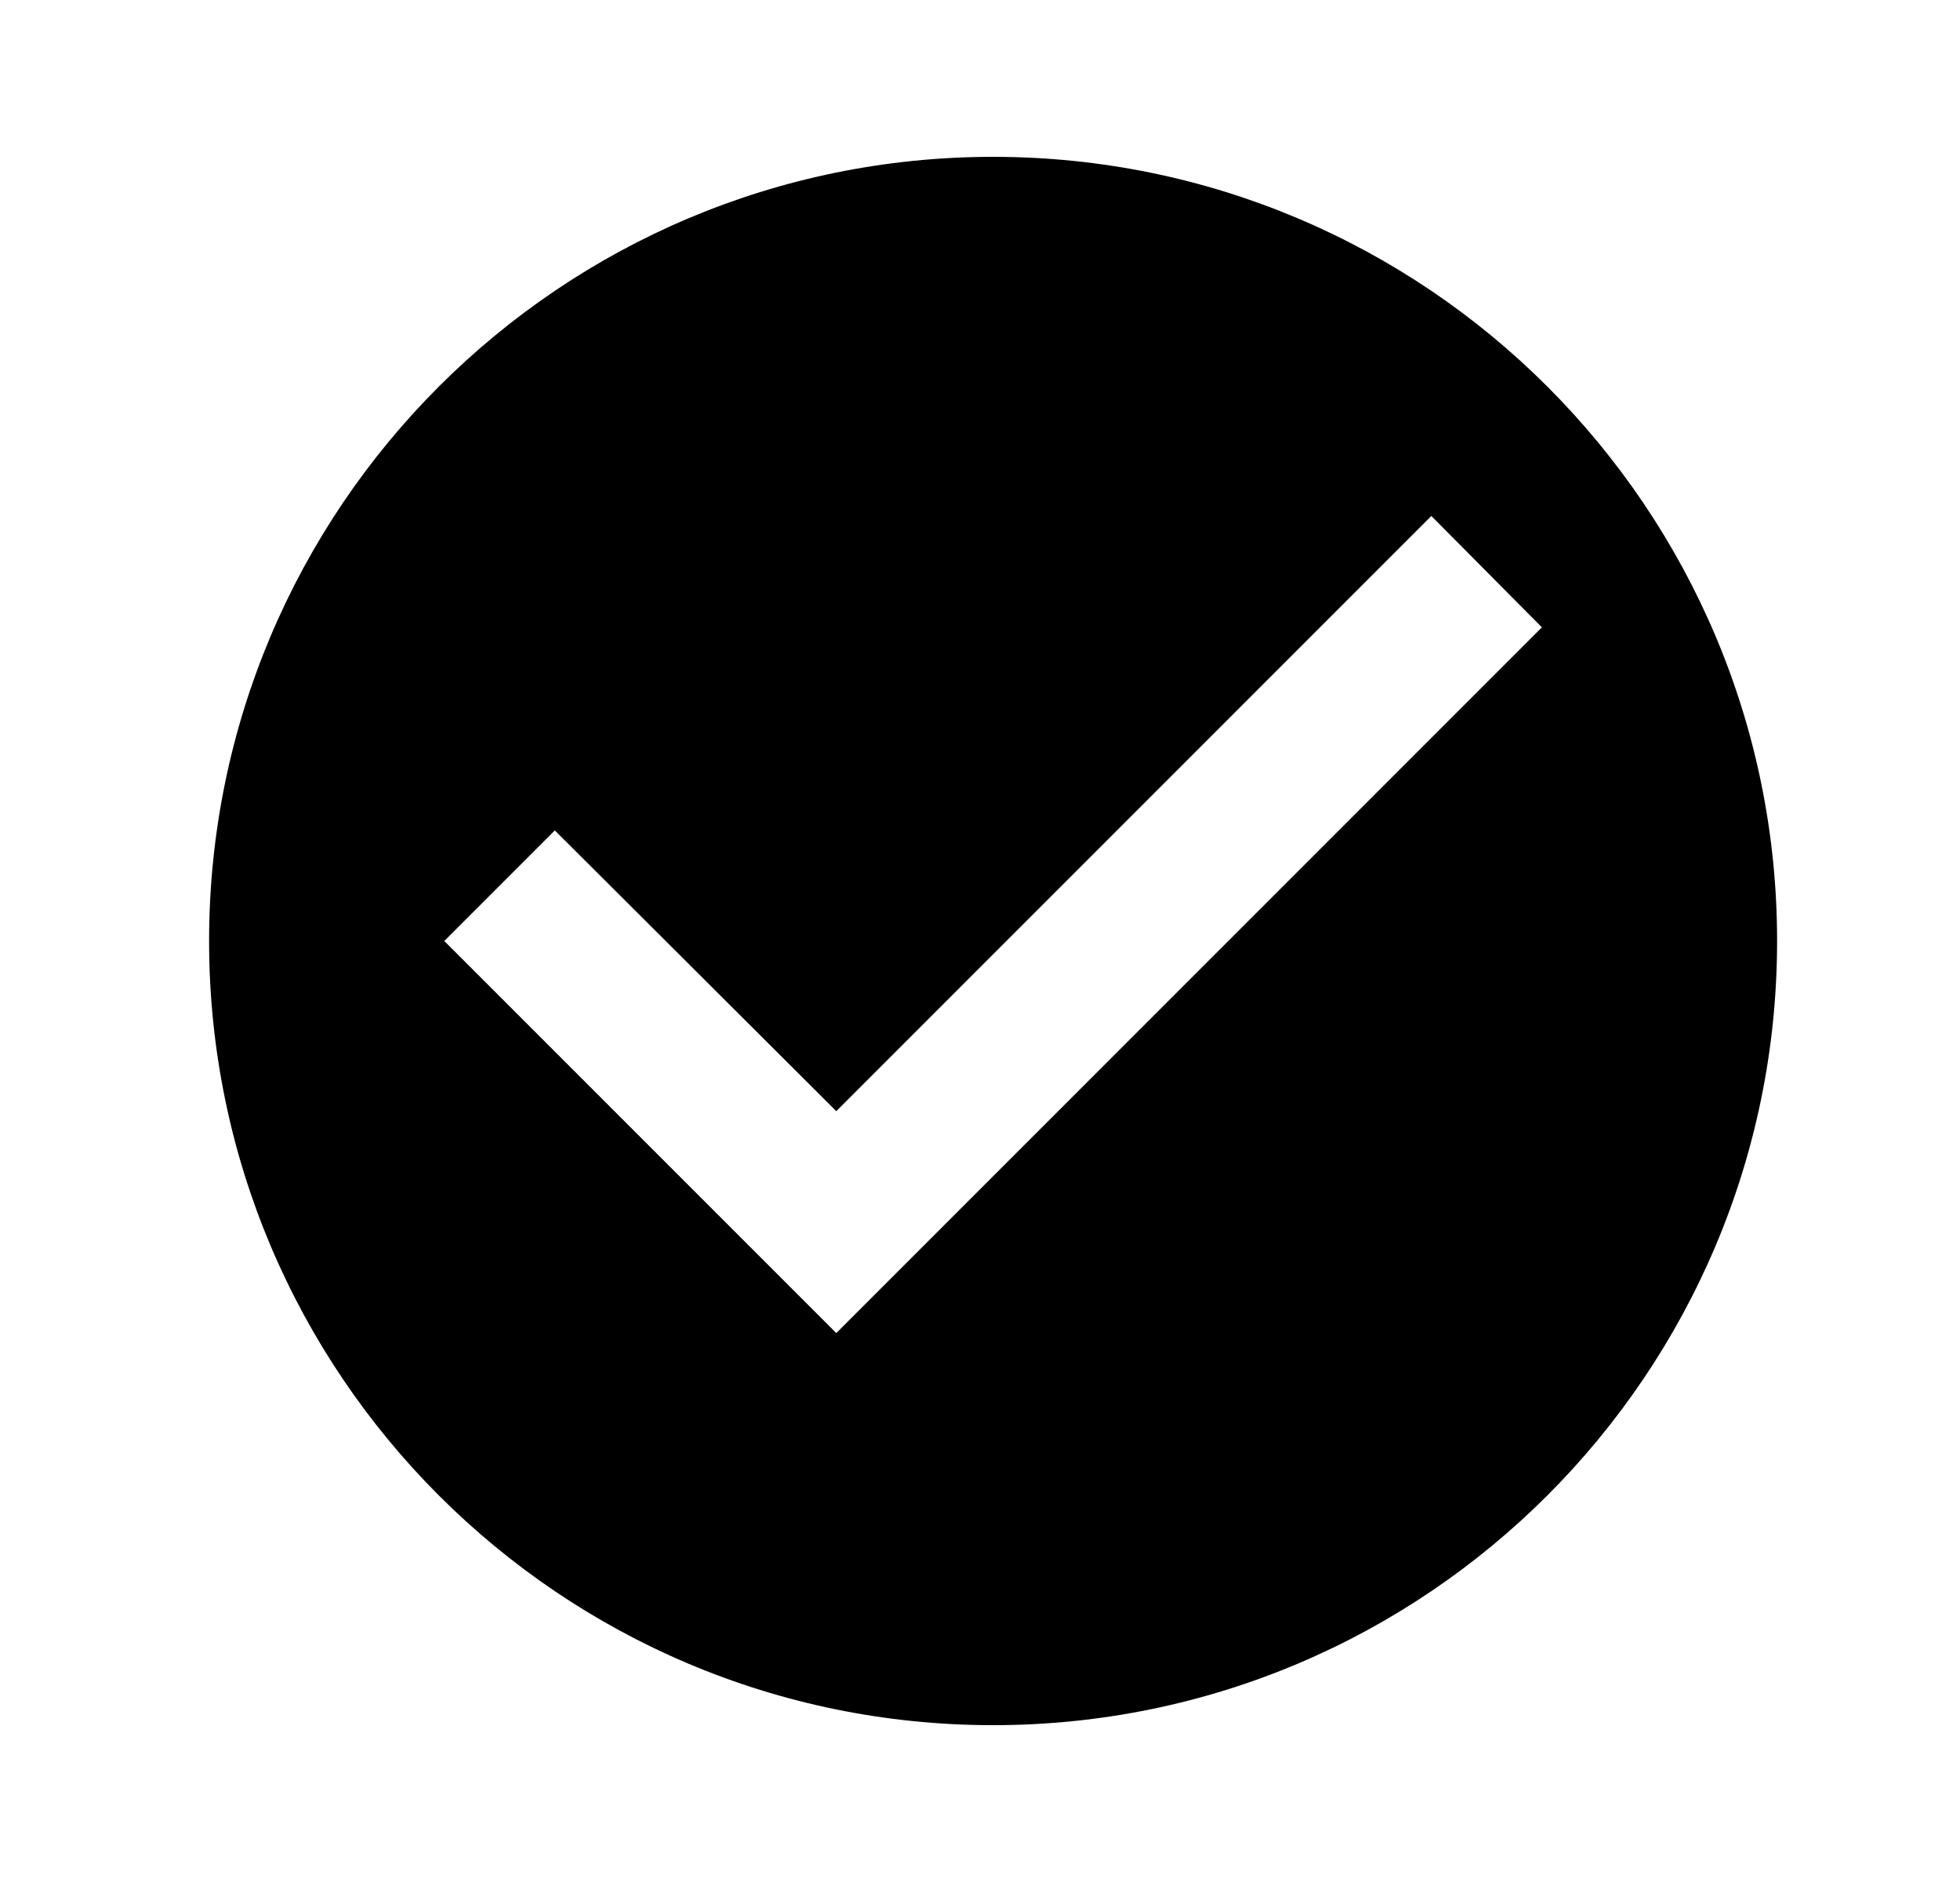 <svg width="25" height="24" viewBox="0 0 25 24" fill="none" xmlns="http://www.w3.org/2000/svg">
<g id="check_circle_24dp_000 1" clip-path="url(#clip0_30_2321)">
<path id="Vector" d="M12.667 2C7.147 2 2.667 6.48 2.667 12C2.667 17.52 7.147 22 12.667 22C18.187 22 22.667 17.52 22.667 12C22.667 6.48 18.187 2 12.667 2ZM10.667 17L5.667 12L7.077 10.59L10.667 14.17L18.257 6.58L19.667 8L10.667 17Z" fill="black"/>
</g>
<defs>
<clipPath id="clip0_30_2321">
<rect width="24" height="24" fill="white" transform="translate(0.667)"/>
</clipPath>
</defs>
</svg>
